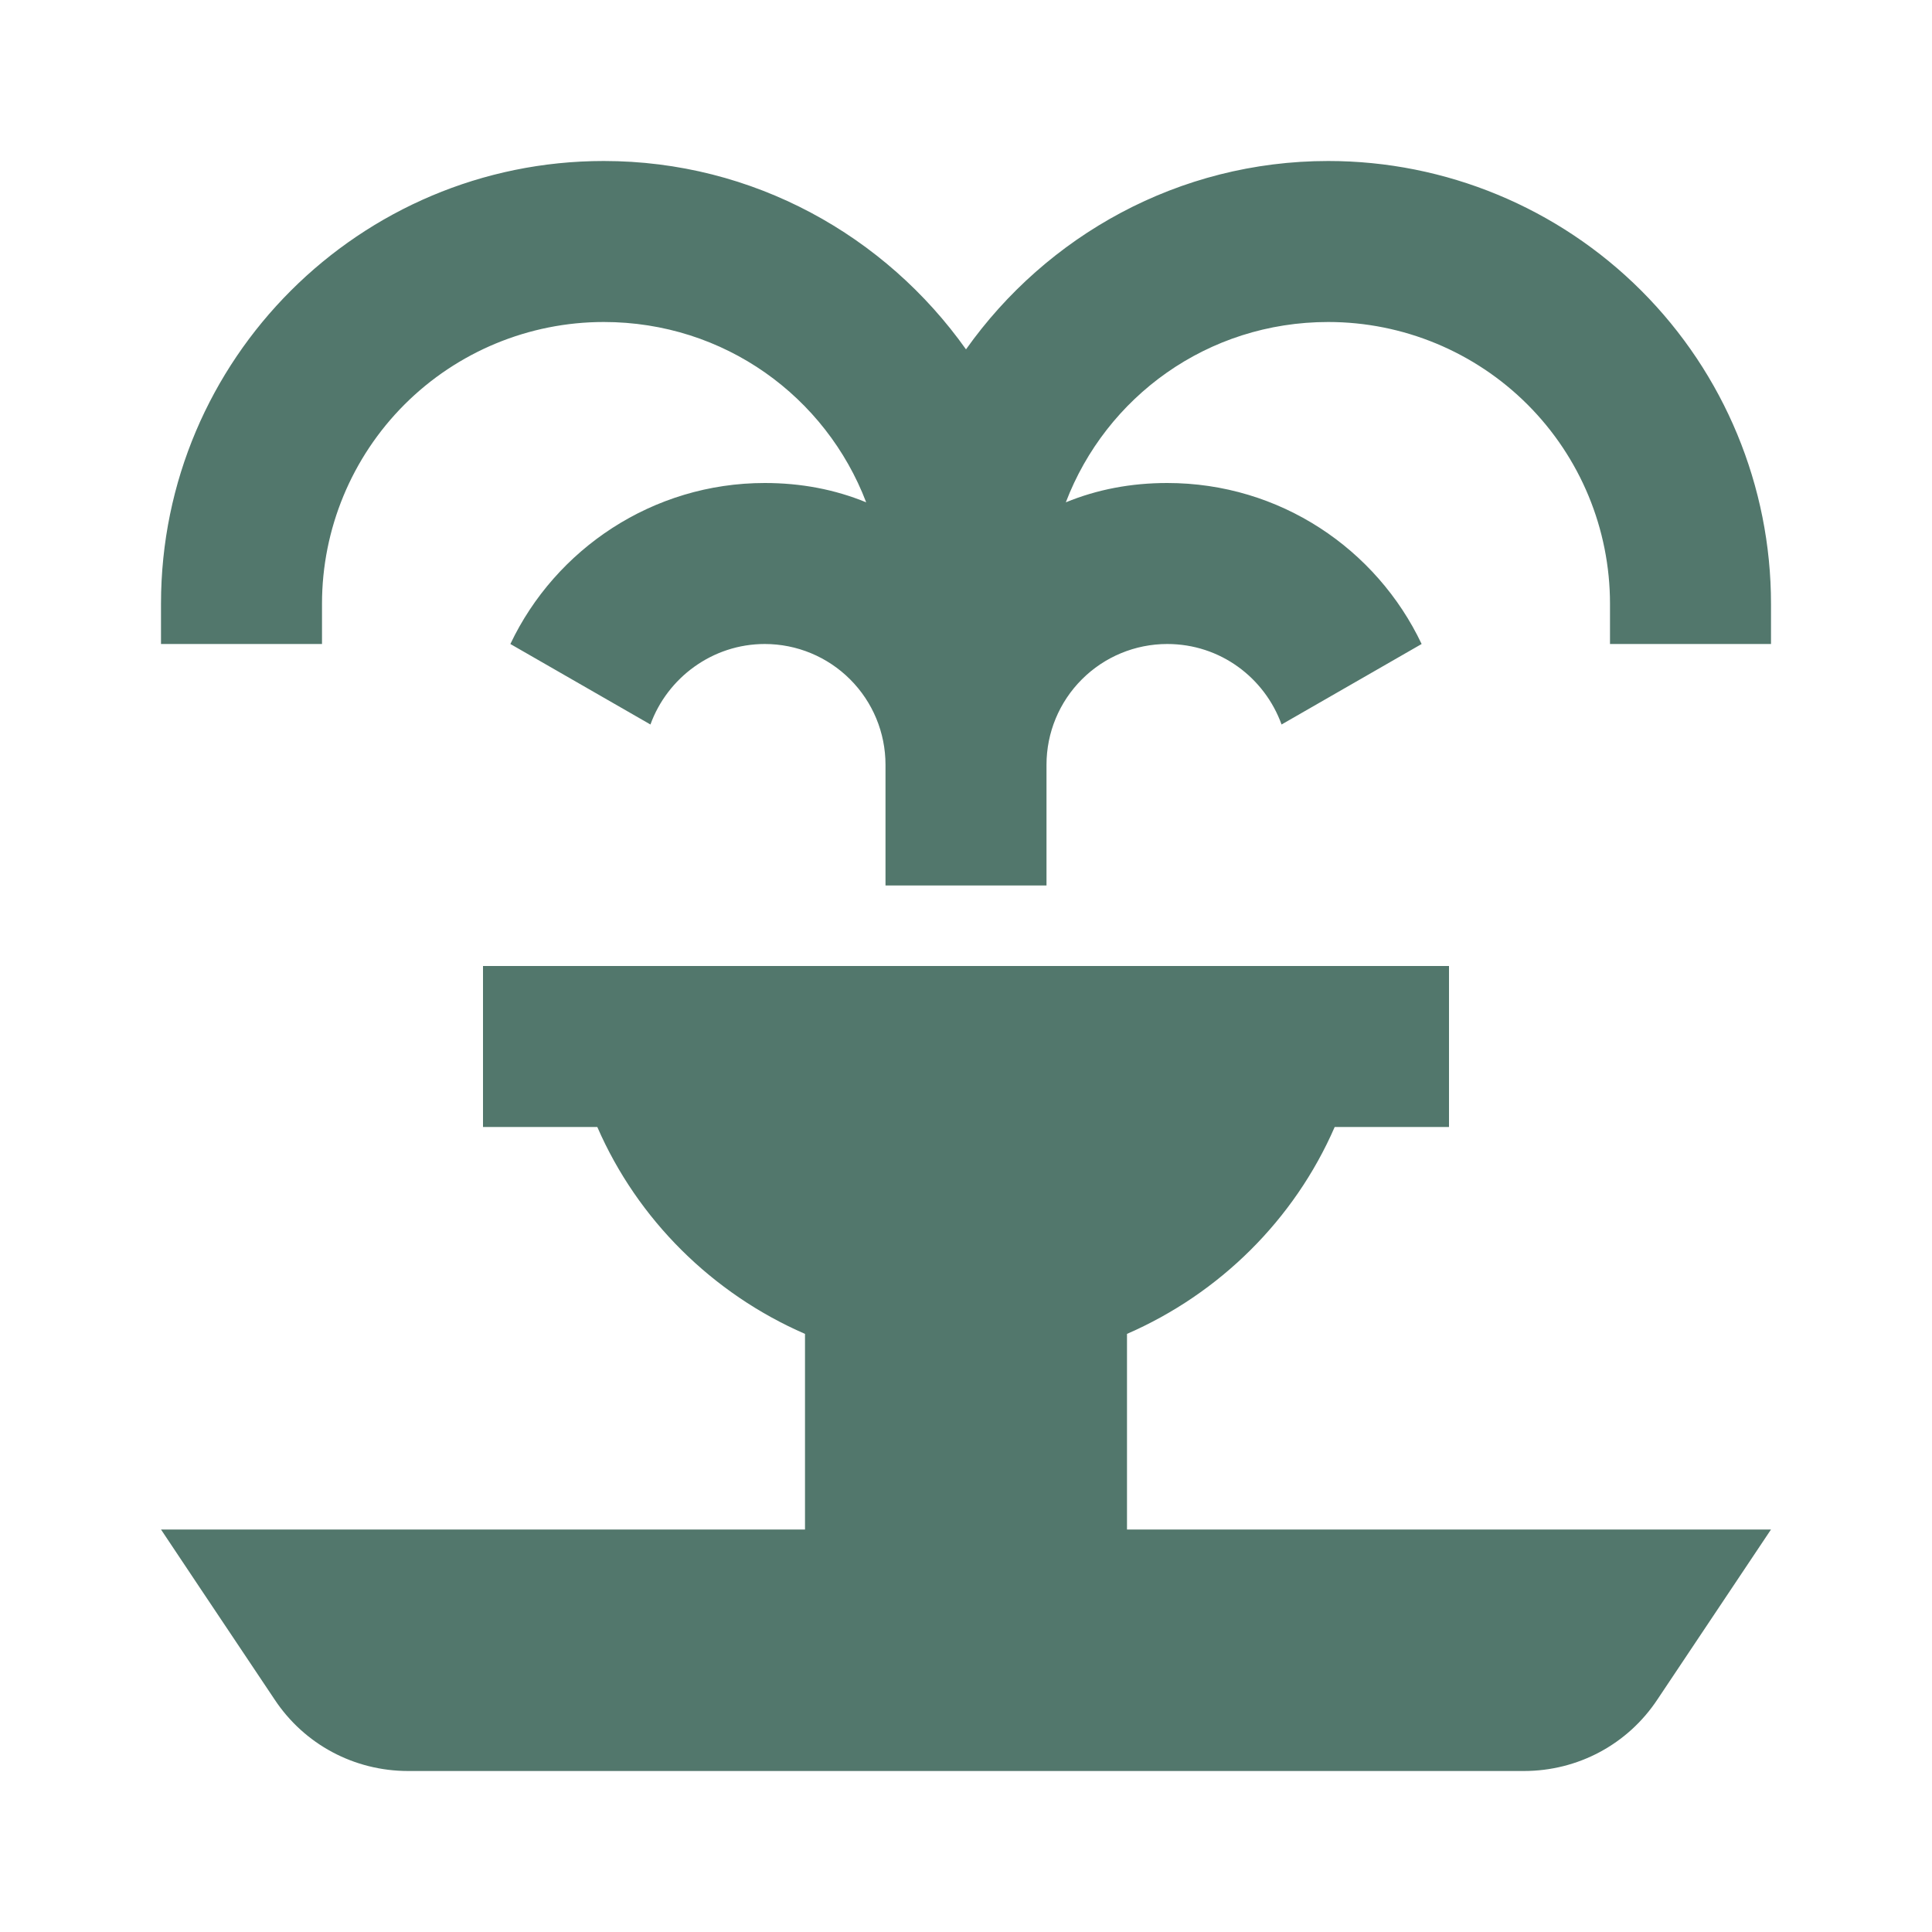 <?xml version="1.0" encoding="UTF-8"?>
<svg xmlns="http://www.w3.org/2000/svg" width="48" height="48" viewBox="0 0 48 48" fill="none">
  <path d="M15 4C8.94 4 4 8.92 4 15V16H8V15C8 13.143 8.738 11.363 10.05 10.05C11.363 8.738 13.143 8 15 8C18 8 20.52 9.86 21.52 12.48C20.74 12.16 19.9 12 19 12C16.22 12 13.8 13.64 12.68 16L16.16 18C16.58 16.84 17.7 16 19 16C19.796 16 20.559 16.316 21.121 16.879C21.684 17.441 22 18.204 22 19V22H26V19C26 18.204 26.316 17.441 26.879 16.879C27.441 16.316 28.204 16 29 16C30.32 16 31.42 16.84 31.84 18L35.32 16C34.2 13.64 31.8 12 29 12C28.1 12 27.26 12.16 26.48 12.48C27.48 9.86 30 8 33 8C34.856 8 36.637 8.738 37.95 10.05C39.263 11.363 40 13.143 40 15V16H44V15C44 12.083 42.841 9.285 40.778 7.222C38.715 5.159 35.917 4 33 4C29.28 4 26 5.86 24 8.68C22 5.86 18.72 4 15 4ZM12 24V28H14.84C15.84 30.3 17.7 32.14 20 33.14V38H4C4 38 5.64 40.46 6.82 42.22C7.56 43.34 8.8 44 10.14 44H37.86C39.2 44 40.44 43.34 41.18 42.22L44 38H28V33.14C30.3 32.14 32.16 30.3 33.16 28H36V24H12Z" fill="#52776C"></path>
</svg>
